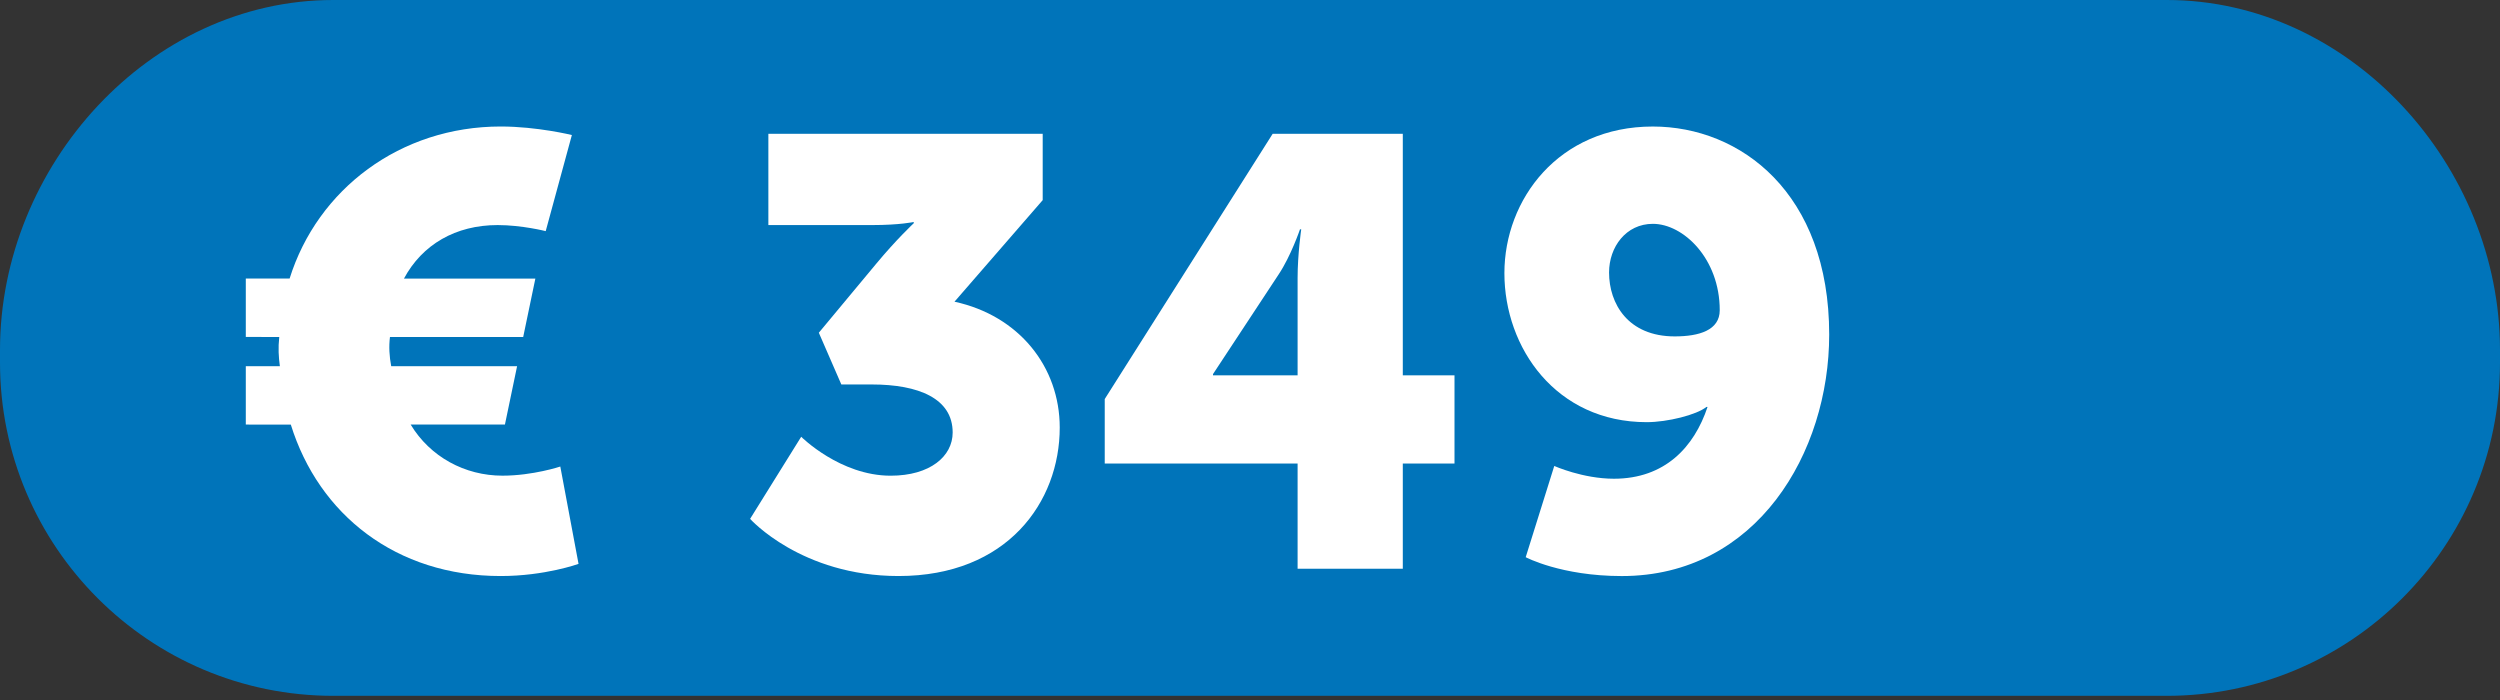 <?xml version="1.0" encoding="utf-8"?>
<!-- Generator: Adobe Illustrator 16.0.0, SVG Export Plug-In . SVG Version: 6.00 Build 0)  -->
<!DOCTYPE svg PUBLIC "-//W3C//DTD SVG 1.1//EN" "http://www.w3.org/Graphics/SVG/1.1/DTD/svg11.dtd">
<svg version="1.1" id="Livello_1" xmlns:x="http://ns.adobe.com/Extensibility/1.0/" xmlns:i="http://ns.adobe.com/AdobeIllustrator/10.0/" xmlns:graph="http://ns.adobe.com/Graphs/1.0/"
	 xmlns="http://www.w3.org/2000/svg" xmlns:xlink="http://www.w3.org/1999/xlink" x="0px" y="0px" width="75px" height="21px"
	 viewBox="0 0 75 21" enable-background="new 0 0 75 21" xml:space="preserve">
<rect x="0" y="0" width="75" height="21" fill="#333333" stroke="none"/>
<path fill="#0074BA" d="M75,10.875c0,5.522-4.478,10-10,10H10c-5.523,0-10-4.478-10-10V10.5C0,4.977,4.477,0,10,0h55
	c5.522,0,10,4.977,10,10.5V10.875z"/>
<g>
	<path fill="#FFFFFF" d="M7.374,10.985h1.022c-0.037-0.273-0.055-0.548-0.018-0.876H7.374V8.357h1.314
		c0.839-2.683,3.321-4.562,6.333-4.562c1.095,0,2.135,0.256,2.135,0.256l-0.785,2.883c0,0-0.712-0.182-1.442-0.182
		c-1.259,0-2.263,0.584-2.81,1.605h3.942l-0.365,1.752h-3.997c-0.037,0.292-0.018,0.584,0.037,0.876h3.777l-0.365,1.752H12.32
		c0.584,0.968,1.624,1.533,2.755,1.533c0.913,0,1.734-0.274,1.734-0.274l0.547,2.92c0,0-1.003,0.365-2.336,0.365
		c-3.139,0-5.457-1.843-6.296-4.544H7.374V10.985z"/>
	<path fill="#FFFFFF" d="M24.036,13.103c0,0,1.168,1.168,2.683,1.168c1.187,0,1.861-0.584,1.861-1.296
		c0-1.021-1.021-1.441-2.427-1.441H25.24l-0.675-1.552L26.28,7.92c0.621-0.748,1.132-1.223,1.132-1.223V6.66
		c0,0-0.42,0.092-1.241,0.092h-3.12V4.014h8.23v1.99l-2.646,3.047c1.935,0.42,3.157,1.953,3.157,3.777
		c0,2.227-1.569,4.453-4.836,4.453c-2.92,0-4.453-1.715-4.453-1.715L24.036,13.103z"/>
	<path fill="#FFFFFF" d="M33.142,11.971l5.038-7.957h3.904v7.245h1.551v2.646h-1.551v3.157h-3.156v-3.157h-5.786V11.971z
		 M38.928,11.259V8.34c0-0.713,0.109-1.461,0.109-1.461H39c0,0-0.273,0.803-0.639,1.351l-1.971,2.993v0.036H38.928z"/>
	<path fill="#FFFFFF" d="M45.771,16.716l0.857-2.737c0,0,0.857,0.383,1.789,0.383c1.531,0,2.408-0.949,2.809-2.153h-0.035
		c-0.293,0.237-1.168,0.456-1.789,0.456c-2.719,0-4.27-2.227-4.27-4.471c0-2.209,1.623-4.398,4.453-4.398
		c2.627,0,5.291,1.989,5.291,6.242c0,3.54-2.172,7.244-6.223,7.244C46.83,17.281,45.771,16.716,45.771,16.716z M51.592,9.307
		c0-1.551-1.094-2.592-2.006-2.592c-0.805,0-1.314,0.693-1.314,1.46c0,0.931,0.564,1.917,1.971,1.917
		C50.973,10.092,51.592,9.908,51.592,9.307z"/>
</g>
</svg>
